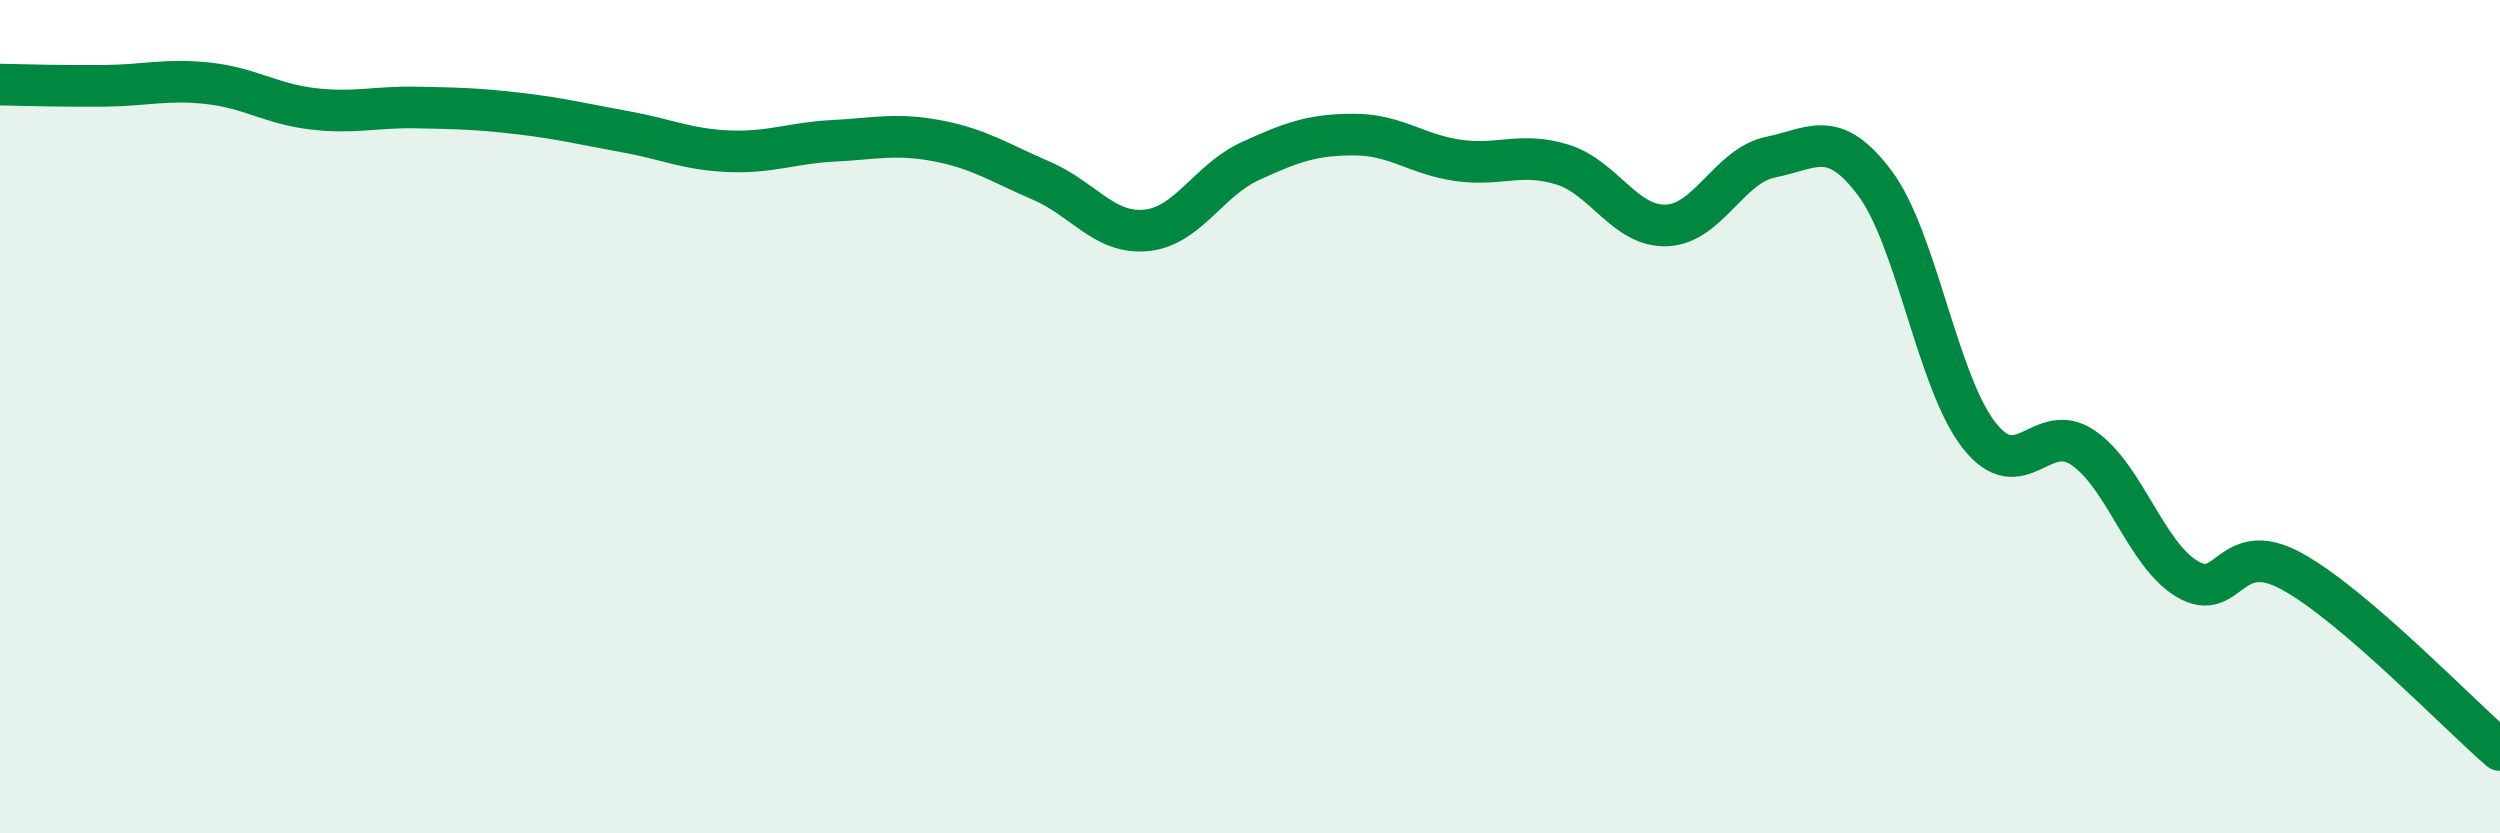 
    <svg width="60" height="20" viewBox="0 0 60 20" xmlns="http://www.w3.org/2000/svg">
      <path
        d="M 0,2.03 C 0.5,2.04 1.5,2.07 2.5,2.06 C 3.5,2.05 4,1.89 5,2 C 6,2.11 6.5,2.49 7.5,2.61 C 8.5,2.73 9,2.56 10,2.58 C 11,2.6 11.5,2.61 12.5,2.73 C 13.5,2.85 14,2.98 15,3.16 C 16,3.34 16.5,3.59 17.5,3.63 C 18.5,3.67 19,3.43 20,3.38 C 21,3.33 21.5,3.19 22.5,3.38 C 23.5,3.57 24,3.91 25,4.34 C 26,4.77 26.5,5.62 27.5,5.53 C 28.5,5.44 29,4.33 30,3.87 C 31,3.41 31.5,3.23 32.5,3.23 C 33.5,3.23 34,3.71 35,3.85 C 36,3.99 36.5,3.64 37.5,3.95 C 38.5,4.26 39,5.45 40,5.41 C 41,5.37 41.5,3.97 42.5,3.77 C 43.5,3.57 44,3.06 45,4.4 C 46,5.74 46.5,9.18 47.5,10.45 C 48.5,11.72 49,10.06 50,10.75 C 51,11.44 51.5,13.31 52.5,13.9 C 53.5,14.49 53.5,12.89 55,13.71 C 56.5,14.53 59,17.14 60,18L60 20L0 20Z"
        fill="#008740"
        opacity="0.1"
        stroke-linecap="round"
        stroke-linejoin="round"
      />
      <path
        d="M 0,2.03 C 0.5,2.04 1.5,2.07 2.5,2.06 C 3.5,2.05 4,1.89 5,2 C 6,2.11 6.5,2.49 7.5,2.61 C 8.5,2.73 9,2.56 10,2.58 C 11,2.6 11.5,2.61 12.5,2.73 C 13.5,2.85 14,2.98 15,3.16 C 16,3.34 16.5,3.59 17.5,3.63 C 18.5,3.67 19,3.43 20,3.38 C 21,3.33 21.5,3.19 22.5,3.38 C 23.5,3.57 24,3.91 25,4.34 C 26,4.77 26.5,5.62 27.5,5.53 C 28.5,5.44 29,4.33 30,3.87 C 31,3.41 31.5,3.23 32.5,3.23 C 33.5,3.23 34,3.71 35,3.85 C 36,3.99 36.5,3.64 37.5,3.95 C 38.5,4.26 39,5.45 40,5.41 C 41,5.37 41.5,3.97 42.5,3.77 C 43.5,3.57 44,3.06 45,4.4 C 46,5.74 46.5,9.18 47.5,10.45 C 48.5,11.72 49,10.06 50,10.75 C 51,11.44 51.5,13.31 52.5,13.9 C 53.5,14.49 53.5,12.89 55,13.71 C 56.5,14.53 59,17.14 60,18"
        stroke="#008740"
        stroke-width="1"
        fill="none"
        stroke-linecap="round"
        stroke-linejoin="round"
      />
    </svg>
  